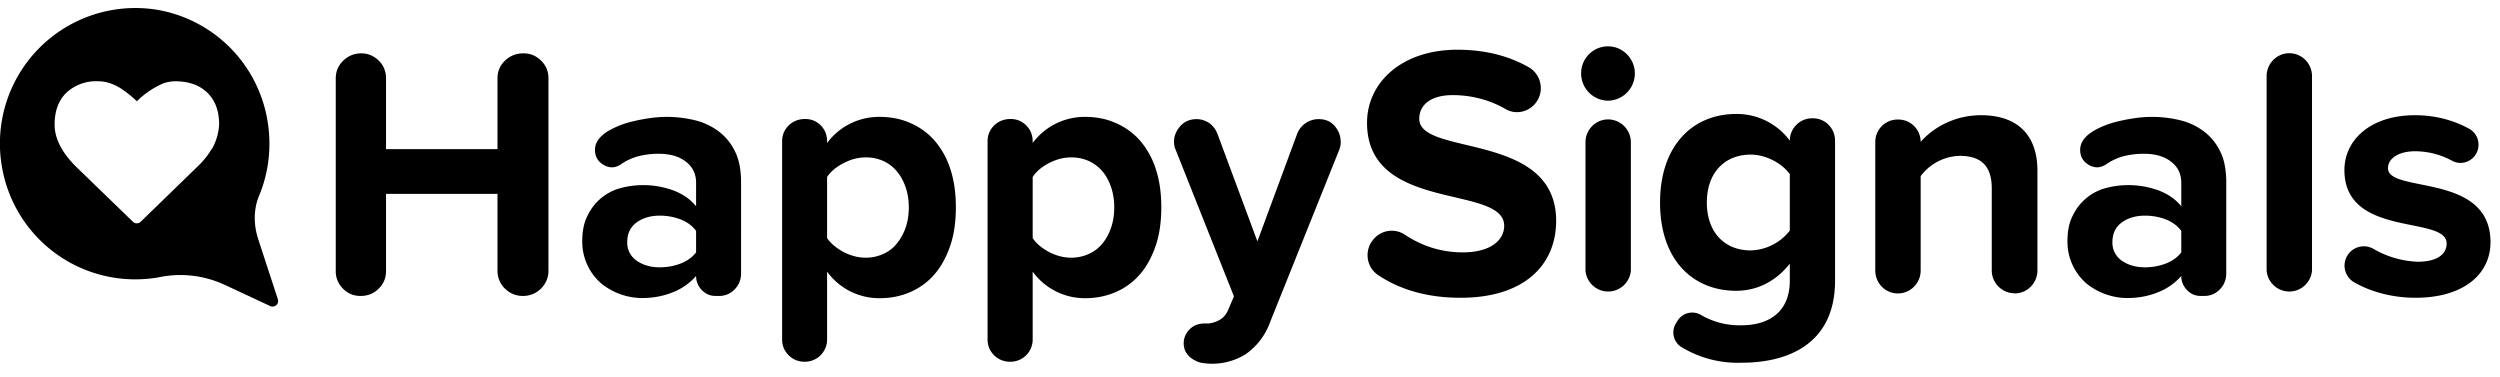 <svg xmlns="http://www.w3.org/2000/svg" xmlns:xlink="http://www.w3.org/1999/xlink" width="179" height="27" viewBox="0 0 179 27"><defs><path id="6o5wb" d="M224.74 7862.66c-.36.35-.8.53-1.3.53s-.93-.18-1.29-.53a1.75 1.75 0 0 1-.53-1.28v-5.5h-7.98v5.52c0 .5-.17.92-.53 1.27-.35.35-.78.52-1.3.52-.49 0-.9-.17-1.25-.52a1.73 1.73 0 0 1-.52-1.27v-13.79c0-.5.18-.92.53-1.26.36-.35.79-.53 1.3-.53.49 0 .9.18 1.26.53.34.34.51.77.51 1.26v5.07h7.98v-5.07c0-.5.18-.92.53-1.26.36-.35.8-.53 1.33-.53.5 0 .92.18 1.27.53.35.34.52.77.52 1.26v13.77c0 .5-.18.92-.53 1.28"/><path id="6o5wc" d="M235.84 7860.07c-.27.35-.64.62-1.11.8-.47.18-.97.27-1.5.27-.64 0-1.19-.16-1.64-.47a1.55 1.55 0 0 1-.68-1.35c0-.6.23-1.07.68-1.4.45-.32 1-.48 1.65-.48.52 0 1.02.09 1.49.27.47.18.84.46 1.11.82zm3.22-5.02c0-.88-.14-1.63-.44-2.22a3.9 3.9 0 0 0-1.2-1.45 4.66 4.66 0 0 0-1.7-.78 8.51 8.51 0 0 0-3.27-.13c-.48.07-.97.17-1.45.3a6.4 6.4 0 0 0-1.33.54c-.4.22-.7.48-.89.78-.12.2-.18.42-.18.64 0 .39.14.7.4.92.26.22.53.33.82.33.19 0 .38-.06.59-.18.42-.3.86-.5 1.32-.62.45-.11.93-.17 1.42-.17.81 0 1.46.18 1.95.56.5.38.74.89.74 1.52v1.68c-.4-.5-.95-.88-1.64-1.14a6.3 6.3 0 0 0-3.74-.17 3.65 3.65 0 0 0-2.37 1.94c-.27.5-.4 1.12-.4 1.84a3.95 3.95 0 0 0 1.4 3.09 4.7 4.7 0 0 0 2.87 1.01c.8 0 1.55-.14 2.23-.42a4.3 4.3 0 0 0 1.65-1.16c0 .39.14.72.4 1 .28.29.6.43 1 .43h.25c.44 0 .81-.16 1.12-.48.3-.31.45-.69.45-1.13z"/><path id="6o5wd" d="M342.18 7860.07c-.27.35-.64.62-1.11.8-.47.18-.97.27-1.5.27-.64 0-1.19-.16-1.64-.47a1.55 1.55 0 0 1-.68-1.35c0-.6.23-1.07.68-1.4.45-.32 1-.48 1.65-.48.52 0 1.02.09 1.49.27.47.18.84.46 1.11.82zm3.22-5.02c0-.88-.14-1.63-.44-2.22a3.9 3.9 0 0 0-1.2-1.45 4.66 4.66 0 0 0-1.7-.78 8.51 8.51 0 0 0-3.27-.13c-.48.07-.97.17-1.45.3a6.4 6.4 0 0 0-1.33.54c-.4.22-.7.48-.89.78-.12.2-.18.42-.18.64 0 .39.14.7.4.92.26.22.53.33.82.33.19 0 .38-.06.59-.18.42-.3.86-.5 1.32-.62.45-.11.93-.17 1.42-.17.81 0 1.46.18 1.95.56.5.38.74.89.74 1.52v1.68c-.4-.5-.95-.88-1.64-1.14a6.3 6.3 0 0 0-3.74-.17 3.65 3.65 0 0 0-2.37 1.94c-.27.5-.4 1.12-.4 1.84a3.95 3.95 0 0 0 1.4 3.09 4.7 4.7 0 0 0 2.87 1.01c.8 0 1.55-.14 2.23-.42a4.3 4.3 0 0 0 1.65-1.16c0 .39.14.72.4 1 .28.29.6.43 1 .43h.25c.44 0 .81-.16 1.12-.48.3-.31.45-.69.45-1.13z"/><path id="6o5we" d="M251.07 7856.84c0 .55-.08 1.04-.23 1.47-.16.44-.37.82-.64 1.14-.26.33-.59.57-.97.74a3 3 0 0 1-1.25.26c-.52 0-1.04-.13-1.57-.4-.52-.28-.92-.61-1.19-1v-4.38c.27-.4.67-.73 1.2-1 .52-.27 1.04-.4 1.56-.4a3 3 0 0 1 1.25.25c.38.17.7.41.97.73.27.31.48.7.64 1.14.15.44.23.93.23 1.45zm3.37 0c0-1.02-.13-1.94-.4-2.75a5.82 5.82 0 0 0-1.13-2.03 4.84 4.84 0 0 0-1.73-1.25c-.67-.3-1.4-.44-2.17-.44a4.62 4.62 0 0 0-3.79 1.87v-.13c0-.44-.15-.82-.45-1.13-.3-.3-.68-.46-1.12-.46-.47 0-.87.16-1.18.46-.31.31-.47.69-.47 1.13v14.2c0 .44.16.82.47 1.13.31.3.69.46 1.13.46a1.59 1.59 0 0 0 1.62-1.59v-4.86a4.61 4.61 0 0 0 3.79 1.9c.78 0 1.5-.15 2.17-.44a4.77 4.77 0 0 0 1.73-1.27c.48-.55.85-1.24 1.13-2.05.27-.8.4-1.72.4-2.75z"/><path id="6o5wf" d="M265.78 7856.84c0 .55-.08 1.04-.23 1.47-.15.44-.36.82-.63 1.14-.27.33-.6.57-.98.74a3 3 0 0 1-1.25.26c-.52 0-1.04-.13-1.57-.4-.52-.28-.92-.61-1.18-1v-4.38c.26-.4.66-.73 1.18-1 .53-.27 1.05-.4 1.57-.4a3 3 0 0 1 1.25.25c.38.17.7.41.98.73.27.31.48.7.63 1.14.15.44.23.93.23 1.45zm3.37 0c0-1.02-.13-1.94-.4-2.75a5.82 5.82 0 0 0-1.13-2.03 4.85 4.85 0 0 0-1.73-1.25c-.67-.3-1.4-.44-2.17-.44a4.62 4.62 0 0 0-3.78 1.87v-.13c0-.44-.16-.82-.46-1.13-.3-.3-.68-.46-1.12-.46-.47 0-.87.16-1.18.46-.31.31-.47.69-.47 1.13v14.2c0 .44.16.82.47 1.13.31.3.7.46 1.13.46a1.59 1.59 0 0 0 1.63-1.59v-4.86a4.61 4.61 0 0 0 3.78 1.9c.78 0 1.5-.15 2.17-.44a4.77 4.77 0 0 0 1.73-1.27c.48-.55.85-1.24 1.13-2.05.27-.8.4-1.72.4-2.75z"/><path id="6o5wg" d="M282 7852.12c0 .23-.04.43-.1.58l-4.96 12.36a4.74 4.74 0 0 1-1.75 2.3 4.51 4.51 0 0 1-3.25.6 2.01 2.01 0 0 1-.62-.3 1.43 1.43 0 0 1-.42-.46 1.38 1.38 0 0 1 .27-1.61c.27-.29.64-.43 1.1-.43h.2c.07 0 .14 0 .2-.02a2 2 0 0 0 .73-.28c.21-.14.37-.33.5-.59l.45-1.05-4.19-10.54c-.07-.15-.1-.33-.1-.54 0-.4.15-.76.44-1.1.3-.34.7-.51 1.18-.51.33 0 .62.1.9.28.26.19.47.45.6.8l2.85 7.67 2.84-7.68a1.64 1.64 0 0 1 1.55-1.07c.49 0 .87.17 1.15.5.28.33.42.7.42 1.09"/><path id="6o5wh" d="M284.22 7859.29l.04-.05a1.7 1.7 0 0 1 2.34-.43c1.1.74 2.5 1.26 4.13 1.26 2.03 0 2.97-.9 2.97-1.9 0-3-9.82-.9-9.82-7.38 0-2.86 2.46-5.23 6.47-5.23 1.95 0 3.66.43 5.1 1.25.9.51 1.15 1.7.53 2.53-.5.68-1.45.9-2.18.47-1.17-.68-2.5-1-3.78-1-1.54 0-2.4.67-2.4 1.7 0 2.7 9.8.88 9.8 7.3 0 3.14-2.26 5.51-6.84 5.51-2.47 0-4.4-.62-5.9-1.62-.8-.53-1-1.62-.46-2.41"/><path id="6o5wi" d="M299.52 7852.19c0-.9.72-1.64 1.62-1.64.9 0 1.63.74 1.63 1.64v9.18a1.63 1.63 0 0 1-3.25 0zm2.17-6.79a1.95 1.95 0 0 1-.56 3.81 1.95 1.95 0 0 1-1.92-1.96c0-1.27 1.2-2.22 2.48-1.85z"/><path id="6o5wj" d="M314.15 7858.51a3.67 3.67 0 0 1-2.8 1.42c-1.86 0-3.14-1.29-3.14-3.43s1.28-3.43 3.15-3.43c1.05 0 2.22.6 2.79 1.4zm-8.15 6.64c-.36.58-.19 1.34.39 1.7a7.77 7.77 0 0 0 4.33 1.12c3.04 0 6.67-1.16 6.67-5.88v-10.02c0-.88-.7-1.6-1.58-1.6h-.08a1.6 1.6 0 0 0-1.58 1.6 4.72 4.72 0 0 0-3.84-1.91c-3.12 0-5.45 2.27-5.45 6.34 0 4.15 2.38 6.32 5.45 6.32 1.53 0 2.86-.7 3.84-1.94v1.21c0 2.53-1.87 3.2-3.43 3.2a5.48 5.48 0 0 1-2.88-.71 1.24 1.24 0 0 0-1.72.37z"/><path id="6o5wk" d="M330.25 7863c-.9 0-1.64-.73-1.64-1.64v-5.88c0-1.72-.9-2.32-2.28-2.32a3.6 3.6 0 0 0-2.81 1.45v6.76c0 .9-.73 1.64-1.63 1.64-.9 0-1.62-.73-1.62-1.64v-9.21c0-.88.71-1.6 1.59-1.6h.07c.88 0 1.59.72 1.59 1.6.8-.93 2.33-1.91 4.32-1.91 2.74 0 4.04 1.55 4.04 3.97v7.14c0 .91-.73 1.65-1.63 1.65"/><path id="6o5wl" d="M348.29 7861.37v-13.92c0-.9.73-1.64 1.62-1.64.9 0 1.63.73 1.63 1.64v13.92a1.63 1.63 0 0 1-3.25 0"/><path id="6o5wa" d="M364.32 7850.25v13.07h-10.46v-13.07h10.46z"/><path id="6o5wn" d="M354.07 7860.3a1.38 1.38 0 0 1 1.87-.48 6.8 6.8 0 0 0 3.16.92c1.41 0 2.08-.54 2.08-1.31 0-2.04-7.32-.36-7.32-5.26 0-2.09 1.8-3.92 5.06-3.92 1.52 0 2.82.39 3.89.98.62.35.84 1.15.48 1.78-.34.6-1.1.84-1.72.5a5.57 5.57 0 0 0-2.65-.68c-1.17 0-1.94.51-1.94 1.21 0 1.83 7.34.28 7.34 5.3 0 2.3-1.94 3.98-5.37 3.98-1.62 0-3.2-.41-4.43-1.13a1.38 1.38 0 0 1-.45-1.89"/><path id="6o5wo" d="M201.18 7852.63a5.9 5.9 0 0 1-1 1.26l-4.1 3.98a.4.4 0 0 1-.28.12.39.39 0 0 1-.29-.12l-4.1-3.97c-1-1.01-1.5-2-1.5-2.98 0-.97.28-1.73.84-2.28a3.14 3.14 0 0 1 2.3-.82c.28 0 .55.05.83.14.29.1.55.23.8.39a8.42 8.42 0 0 1 1.12.9 6.14 6.14 0 0 1 1.91-1.29c.29-.09.56-.14.84-.14.98 0 1.74.28 2.3.82.56.55.84 1.3.84 2.28a4.02 4.02 0 0 1-.5 1.72zm3.3 6.47c-.32-1-.34-2.1.07-3.08.72-1.74.96-3.73.52-5.81a9.66 9.66 0 0 0-7.82-7.51 9.7 9.7 0 0 0-11.12 11.19 9.68 9.68 0 0 0 11.26 7.96 7.52 7.52 0 0 1 4.6.5l3.37 1.57a.4.4 0 0 0 .54-.48z"/><clipPath id="6o5wm"><use xlink:href="#6o5wa"/></clipPath></defs><g><g transform="translate(-186 -7842)"><g><use xlink:href="#6o5wb"/></g><g><use xlink:href="#6o5wc"/></g><g><use xlink:href="#6o5wd"/></g><g><use xlink:href="#6o5we"/></g><g><use xlink:href="#6o5wf"/></g><g><use xlink:href="#6o5wg"/></g><g><use xlink:href="#6o5wh"/></g><g><use xlink:href="#6o5wi"/></g><g><use xlink:href="#6o5wj"/></g><g><use xlink:href="#6o5wk"/></g><g><use xlink:href="#6o5wl"/></g><g><g/><g clip-path="url(#6o5wm)"><use xlink:href="#6o5wn"/></g></g><g><g><use xlink:href="#6o5wo"/></g></g></g></g></svg>